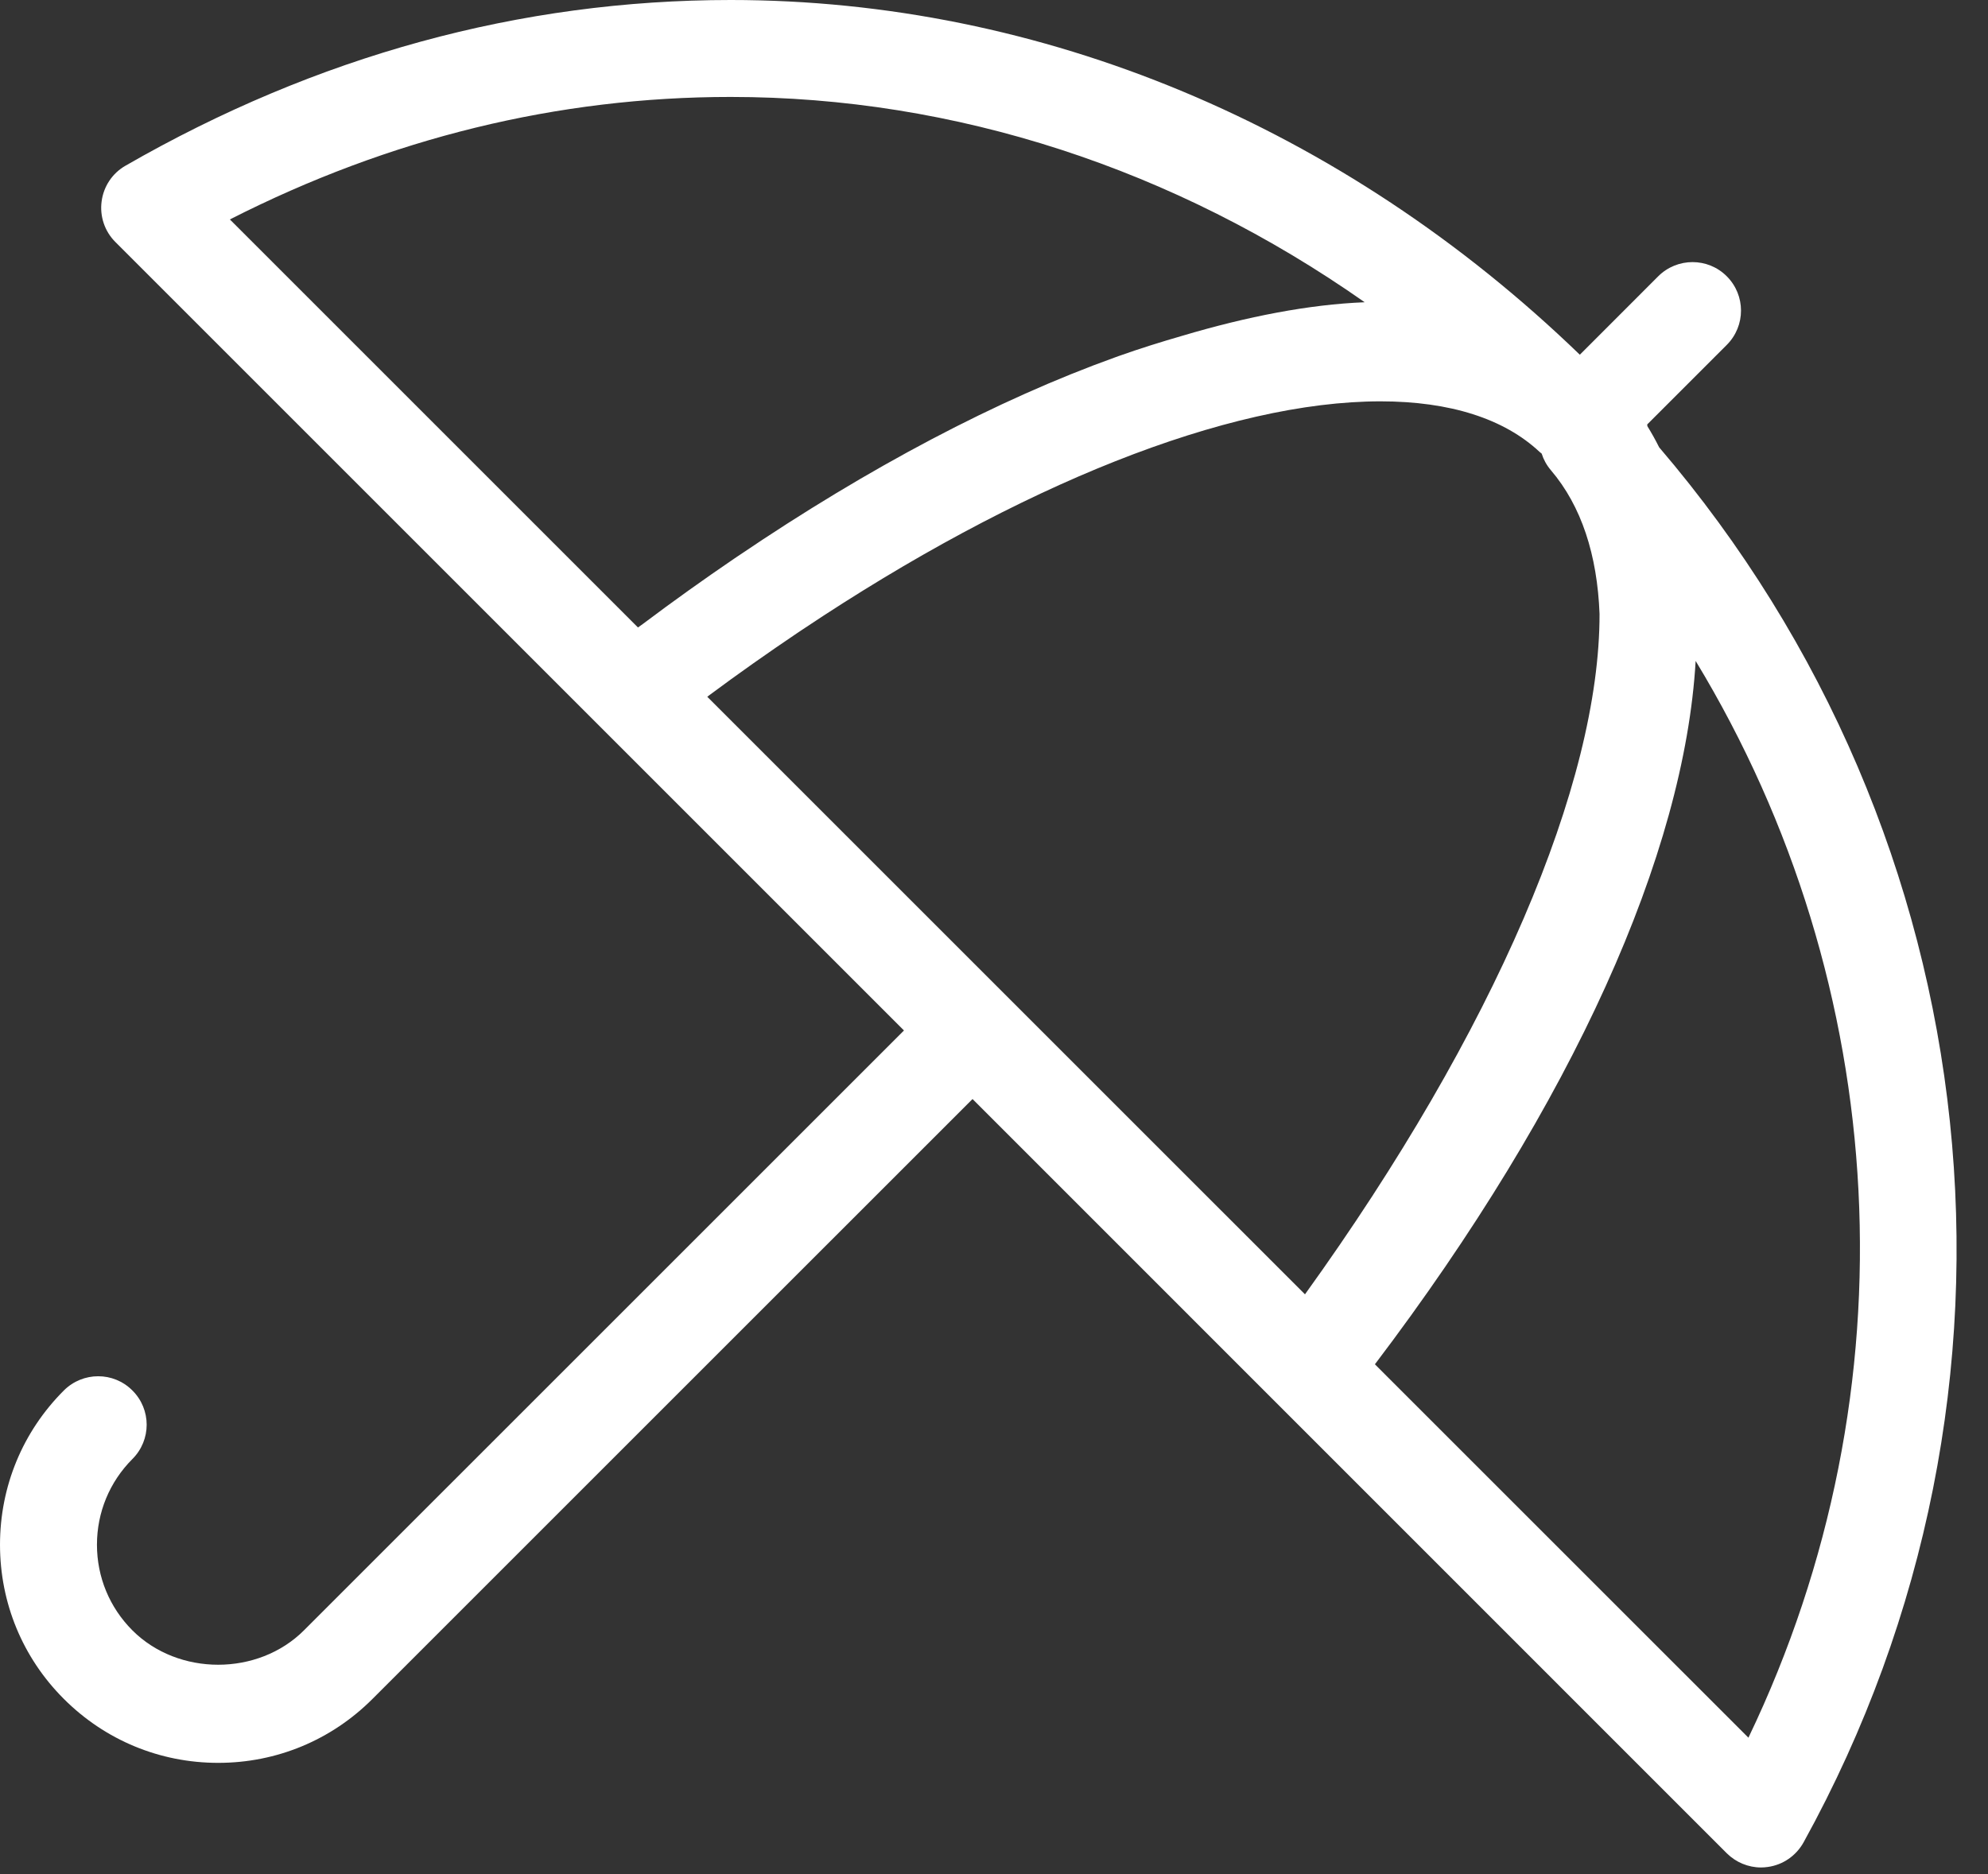 <?xml version="1.0" encoding="UTF-8"?>
<svg width="35px" height="33px" viewBox="0 0 35 33" version="1.1" xmlns="http://www.w3.org/2000/svg" xmlns:xlink="http://www.w3.org/1999/xlink">
    <rect x="0" y="0" width="35" height="33" fill="#333333" stroke="none"/>
    <title>icon.icon-bnp-prevoyance@1,5x</title>
    <g id="Page-1" stroke="none" stroke-width="1" fill="none" fill-rule="evenodd">
        <g id="Artboard/white" transform="translate(-149, -414)" fill="#FFFFFF" fill-rule="nonzero">
            <g id="icon.icon-bnp-prevoyance" transform="translate(149, 414)">
                <path d="M30.782,30.598 L24.206,24.023 C27.703,19.41 29.657,15.02 29.853,11.638 C33.315,17.35 33.725,24.466 30.782,30.598 L30.782,30.598 Z M12.452,12.269 C12.463,12.262 12.474,12.253 12.483,12.245 C13,11.86 13.519,11.496 14.033,11.149 C14.064,11.128 14.097,11.106 14.129,11.085 C17.939,8.538 21.617,7.067 24.305,7.067 C25.532,7.067 26.484,7.375 27.105,7.957 C27.117,7.969 27.131,7.976 27.142,7.987 C27.175,8.092 27.229,8.191 27.304,8.279 C27.843,8.911 28.121,9.773 28.161,10.81 C28.165,13.787 26.32,18.144 22.975,22.791 L12.452,12.269 Z M11.232,11.049 L4.047,3.864 C6.86,2.432 9.821,1.707 12.864,1.707 C16.817,1.707 20.682,2.973 24.026,5.322 C23.047,5.361 21.962,5.572 20.817,5.912 C20.447,6.019 20.073,6.135 19.691,6.271 C19.676,6.277 19.66,6.284 19.644,6.288 C17.562,7.036 15.304,8.226 12.997,9.789 C12.976,9.804 12.954,9.819 12.93,9.834 C12.397,10.197 11.862,10.578 11.326,10.981 C11.295,11.004 11.263,11.025 11.232,11.049 L11.232,11.049 Z M29.21,7.876 C29.147,7.748 29.077,7.625 29.003,7.504 C29.003,7.494 29,7.485 29,7.474 L30.401,6.073 C30.735,5.739 30.735,5.199 30.401,4.865 C30.069,4.532 29.528,4.532 29.194,4.865 L27.814,6.246 C23.643,2.217 18.336,-0 12.864,-0 C9.159,-0 5.574,0.982 2.209,2.918 C1.978,3.05 1.823,3.283 1.789,3.547 C1.754,3.809 1.843,4.074 2.031,4.261 L10.555,12.785 L15.915,18.145 L5.351,28.708 C4.544,29.515 3.138,29.515 2.331,28.708 C1.929,28.305 1.707,27.77 1.707,27.2 C1.707,26.63 1.929,26.094 2.331,25.691 C2.666,25.357 2.666,24.817 2.331,24.484 C1.999,24.15 1.459,24.15 1.124,24.484 C0.399,25.209 8.5365853e-05,26.173 8.5365853e-05,27.2 C8.5365853e-05,28.226 0.399,29.191 1.124,29.915 C1.851,30.642 2.815,31.041 3.842,31.041 C4.868,31.041 5.832,30.642 6.558,29.915 L17.122,19.352 L22.469,24.7 L30.401,32.633 C30.562,32.793 30.78,32.883 31.004,32.883 C31.044,32.883 31.084,32.88 31.124,32.874 C31.391,32.837 31.622,32.676 31.753,32.441 C36.139,24.488 35.085,14.744 29.21,7.876 L29.21,7.876 Z" id="path-1"></path>
            </g>
        </g>
    </g>
</svg>